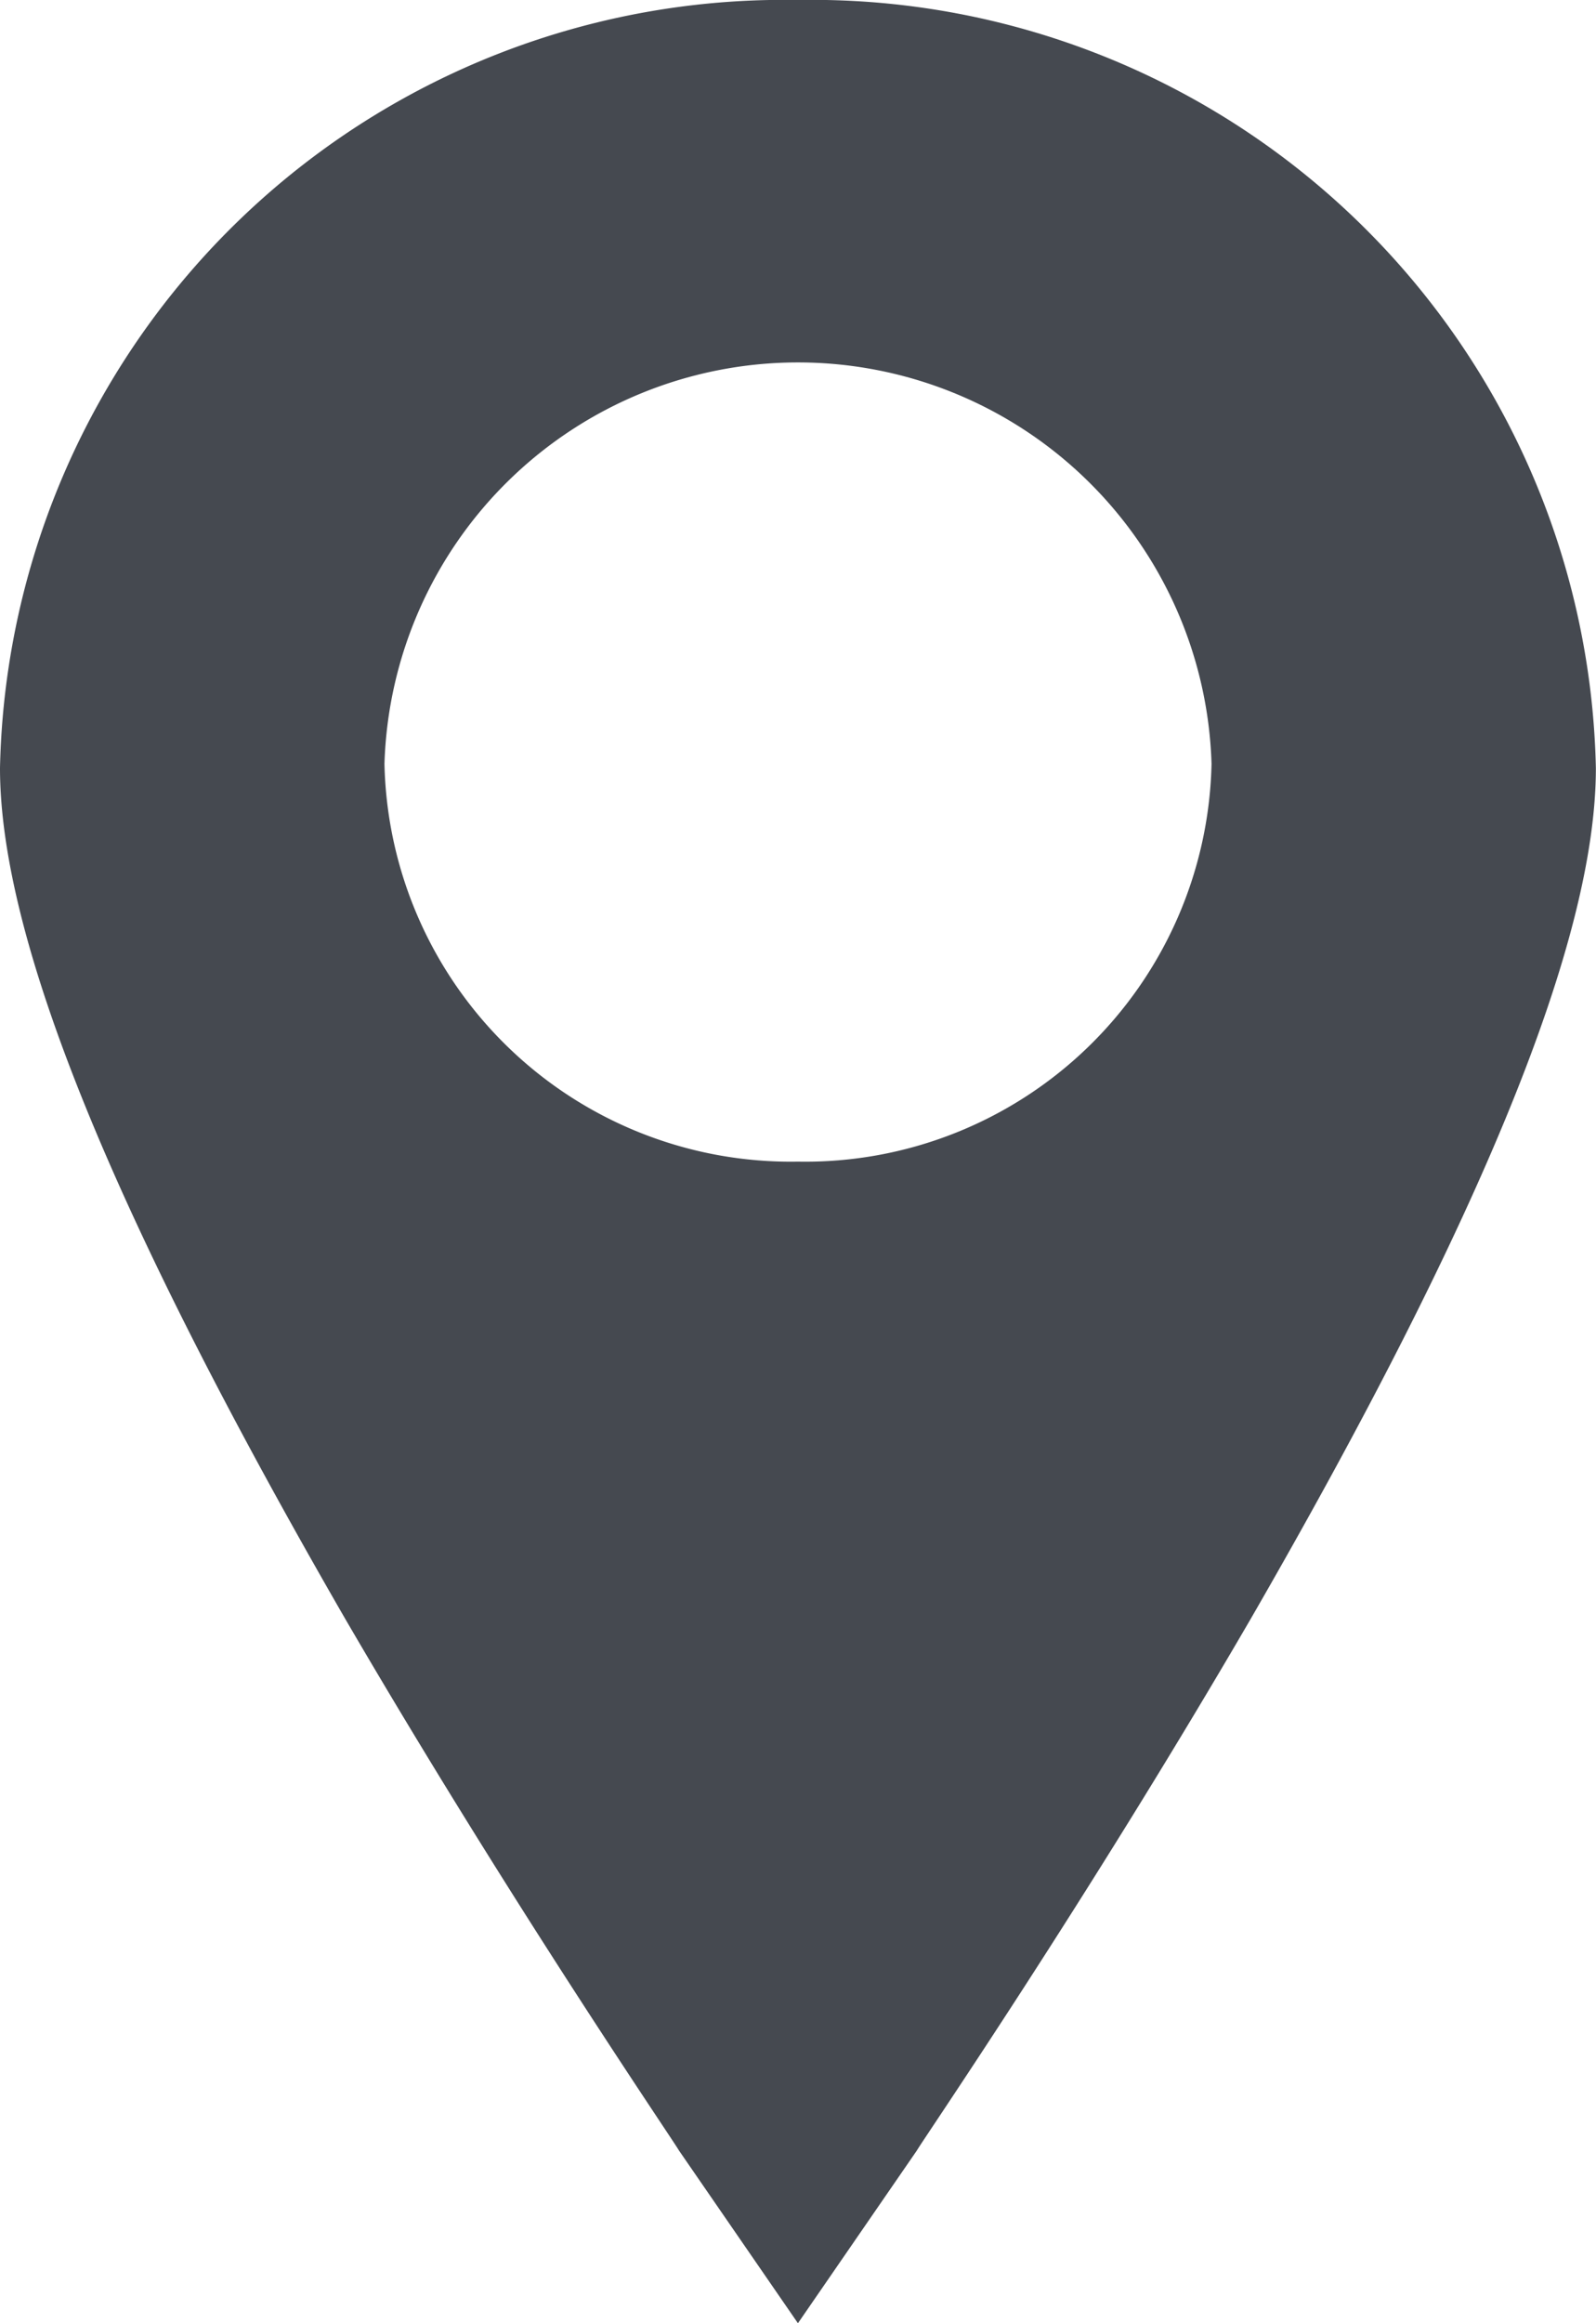 <svg xmlns="http://www.w3.org/2000/svg" width="12.375" height="18" viewBox="0 0 12.375 18">
  <path id="icon_Contact_Location" d="M12.687,13A3.151,3.151,0,0,1,9.481,9.918a3.208,3.208,0,0,1,6.413,0A3.151,3.151,0,0,1,12.687,13Zm0-9A6.079,6.079,0,0,0,6.5,9.951c0,1.328.878,3.476,2.677,6.592,1.283,2.2,2.543,4.039,2.587,4.118L12.687,22l.922-1.338c.044-.079,1.305-1.914,2.588-4.118,1.8-3.117,2.677-5.265,2.677-6.592A6.08,6.08,0,0,0,12.687,4Z" transform="translate(-6.5 -4)" fill="#454950" fill-rule="evenodd"/>
</svg>
